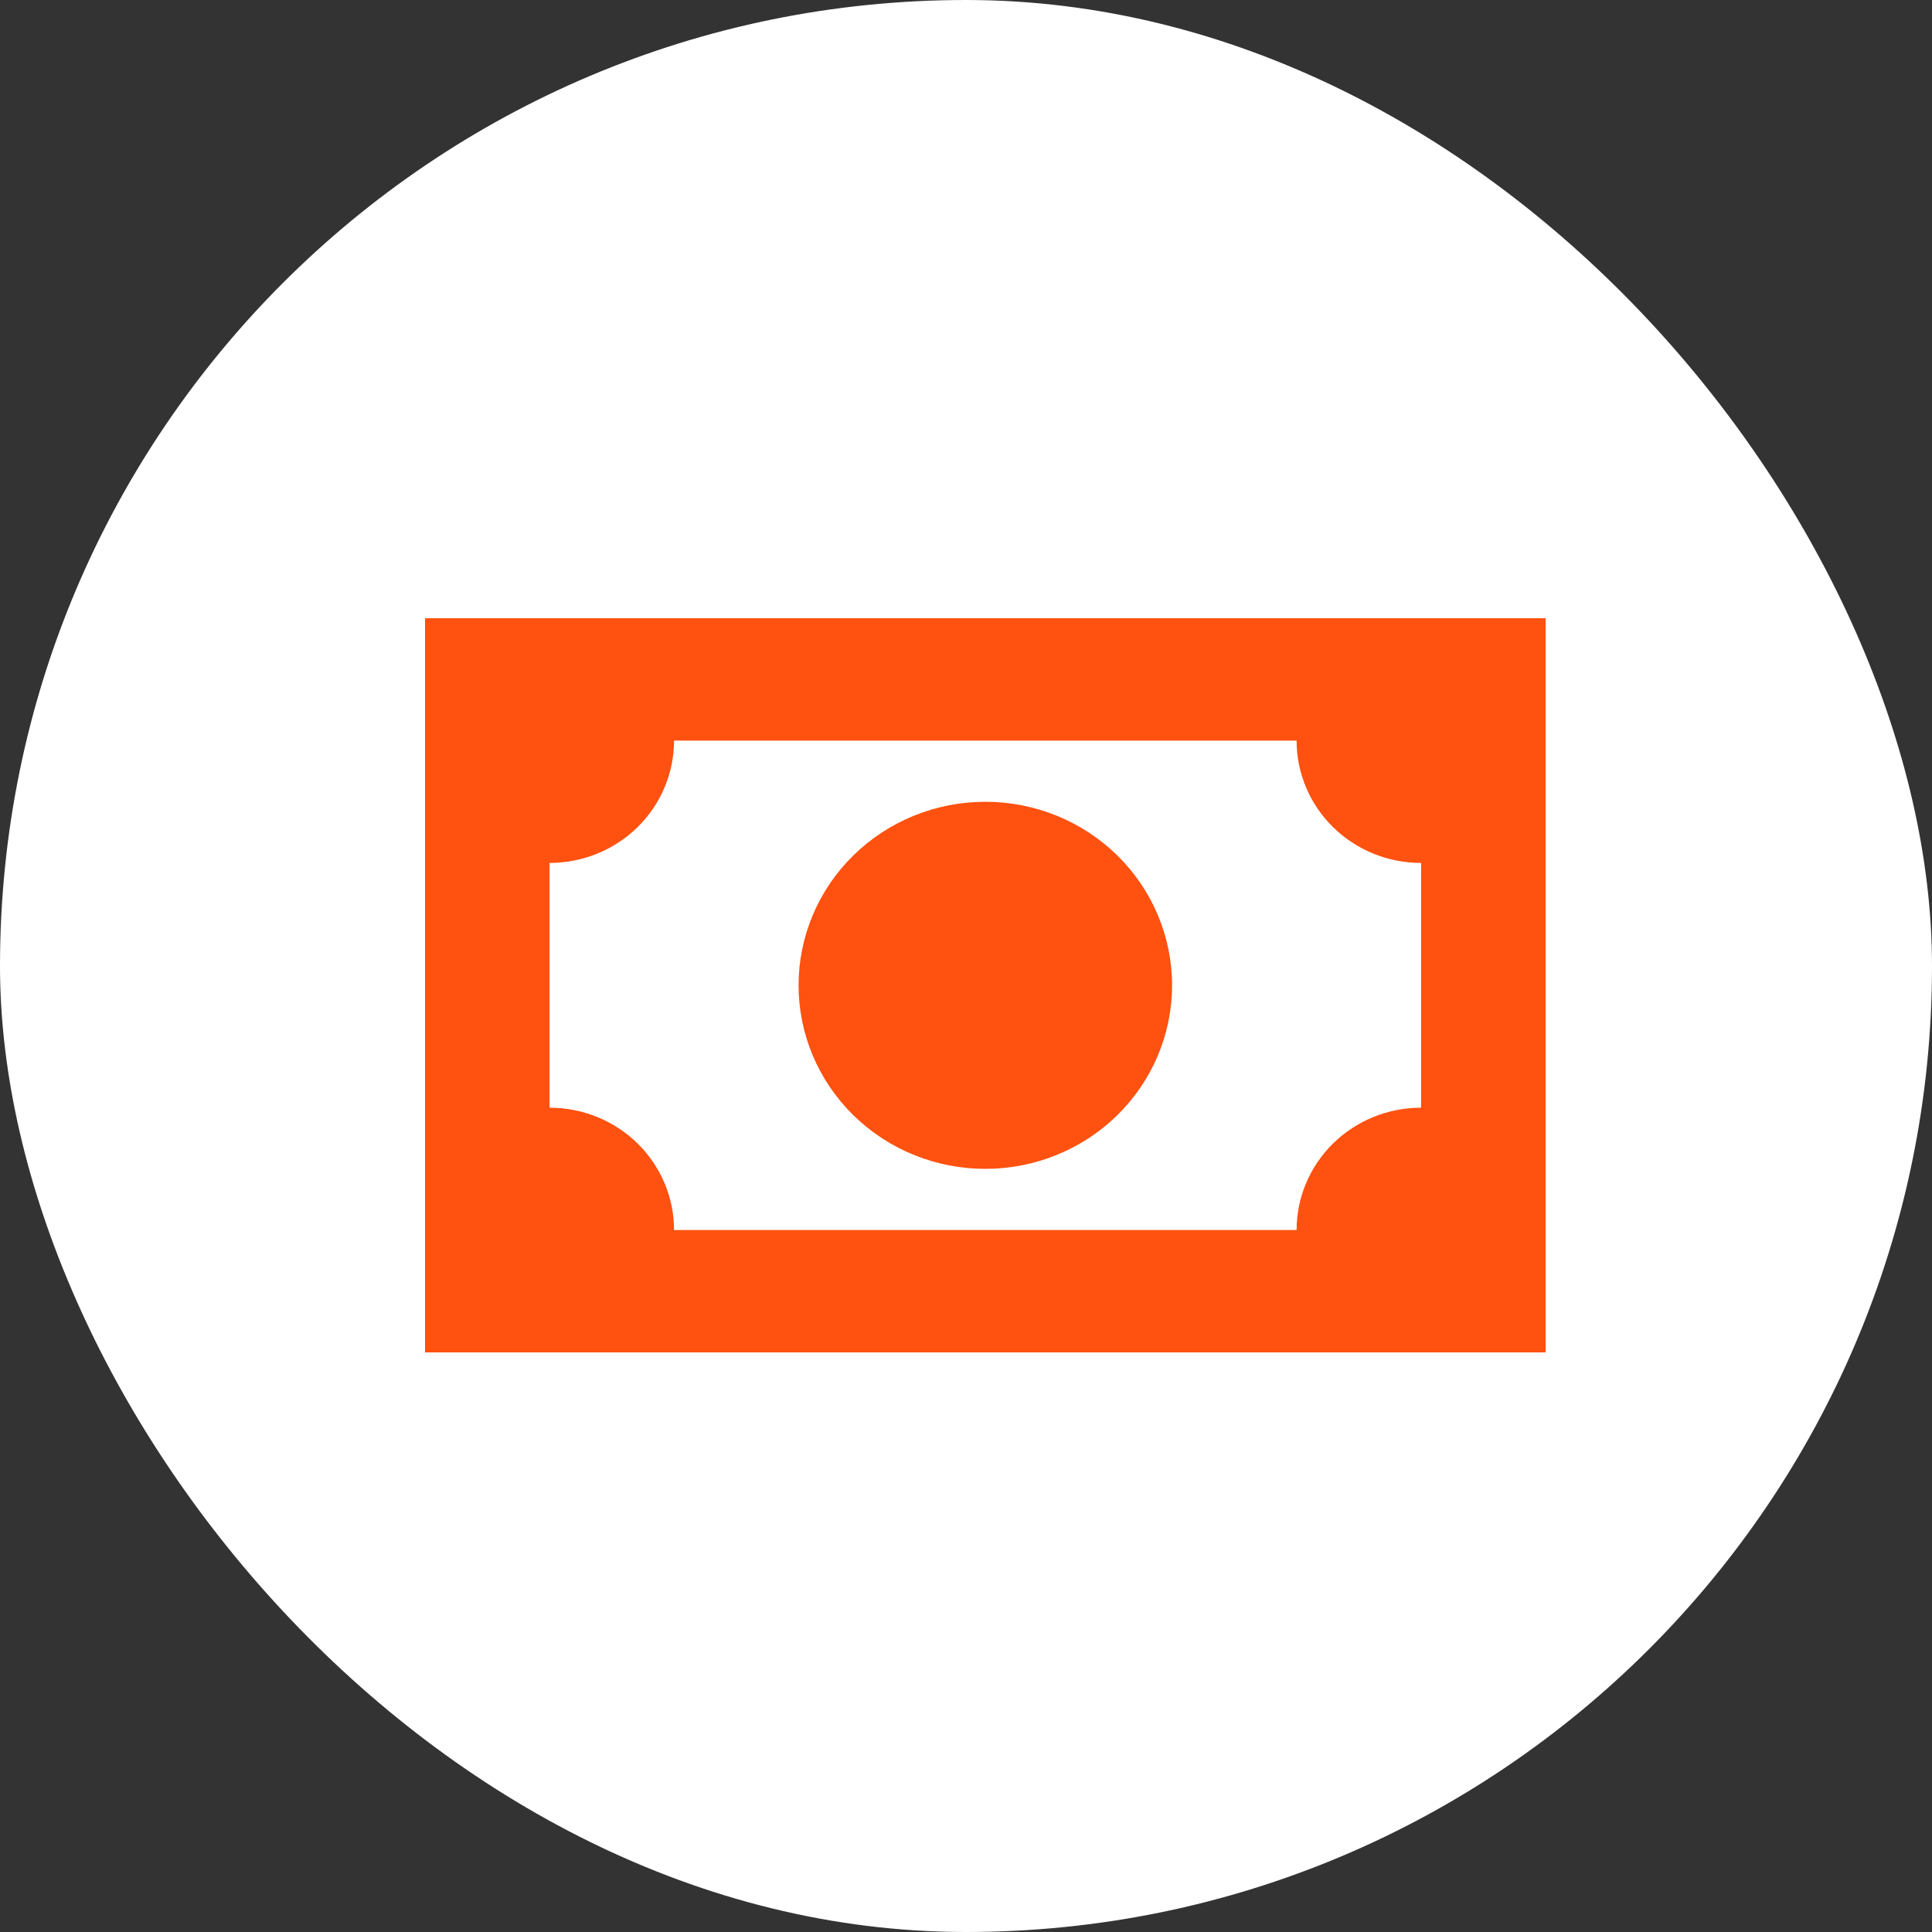 <?xml version="1.0" encoding="UTF-8"?> <svg xmlns="http://www.w3.org/2000/svg" width="50" height="50" viewBox="0 0 50 50" fill="none"><rect x="0" y="0" width="50" height="50" fill="#333333" stroke="none"/><rect width="50" height="50" rx="25" fill="white"></rect><path d="M11 16H40V35H11V16ZM25.5 20.75C26.782 20.75 28.011 21.25 28.918 22.141C29.824 23.032 30.333 24.24 30.333 25.5C30.333 26.76 29.824 27.968 28.918 28.859C28.011 29.75 26.782 30.25 25.5 30.25C24.218 30.25 22.989 29.75 22.082 28.859C21.176 27.968 20.667 26.76 20.667 25.5C20.667 24.24 21.176 23.032 22.082 22.141C22.989 21.25 24.218 20.75 25.5 20.75ZM17.444 19.167C17.444 20.006 17.105 20.812 16.501 21.406C15.896 22 15.077 22.333 14.222 22.333V28.667C15.077 28.667 15.896 29 16.501 29.594C17.105 30.188 17.444 30.994 17.444 31.833H33.556C33.556 30.994 33.895 30.188 34.499 29.594C35.104 29 35.923 28.667 36.778 28.667V22.333C35.923 22.333 35.104 22 34.499 21.406C33.895 20.812 33.556 20.006 33.556 19.167H17.444Z" fill="#FF510F"></path></svg> 